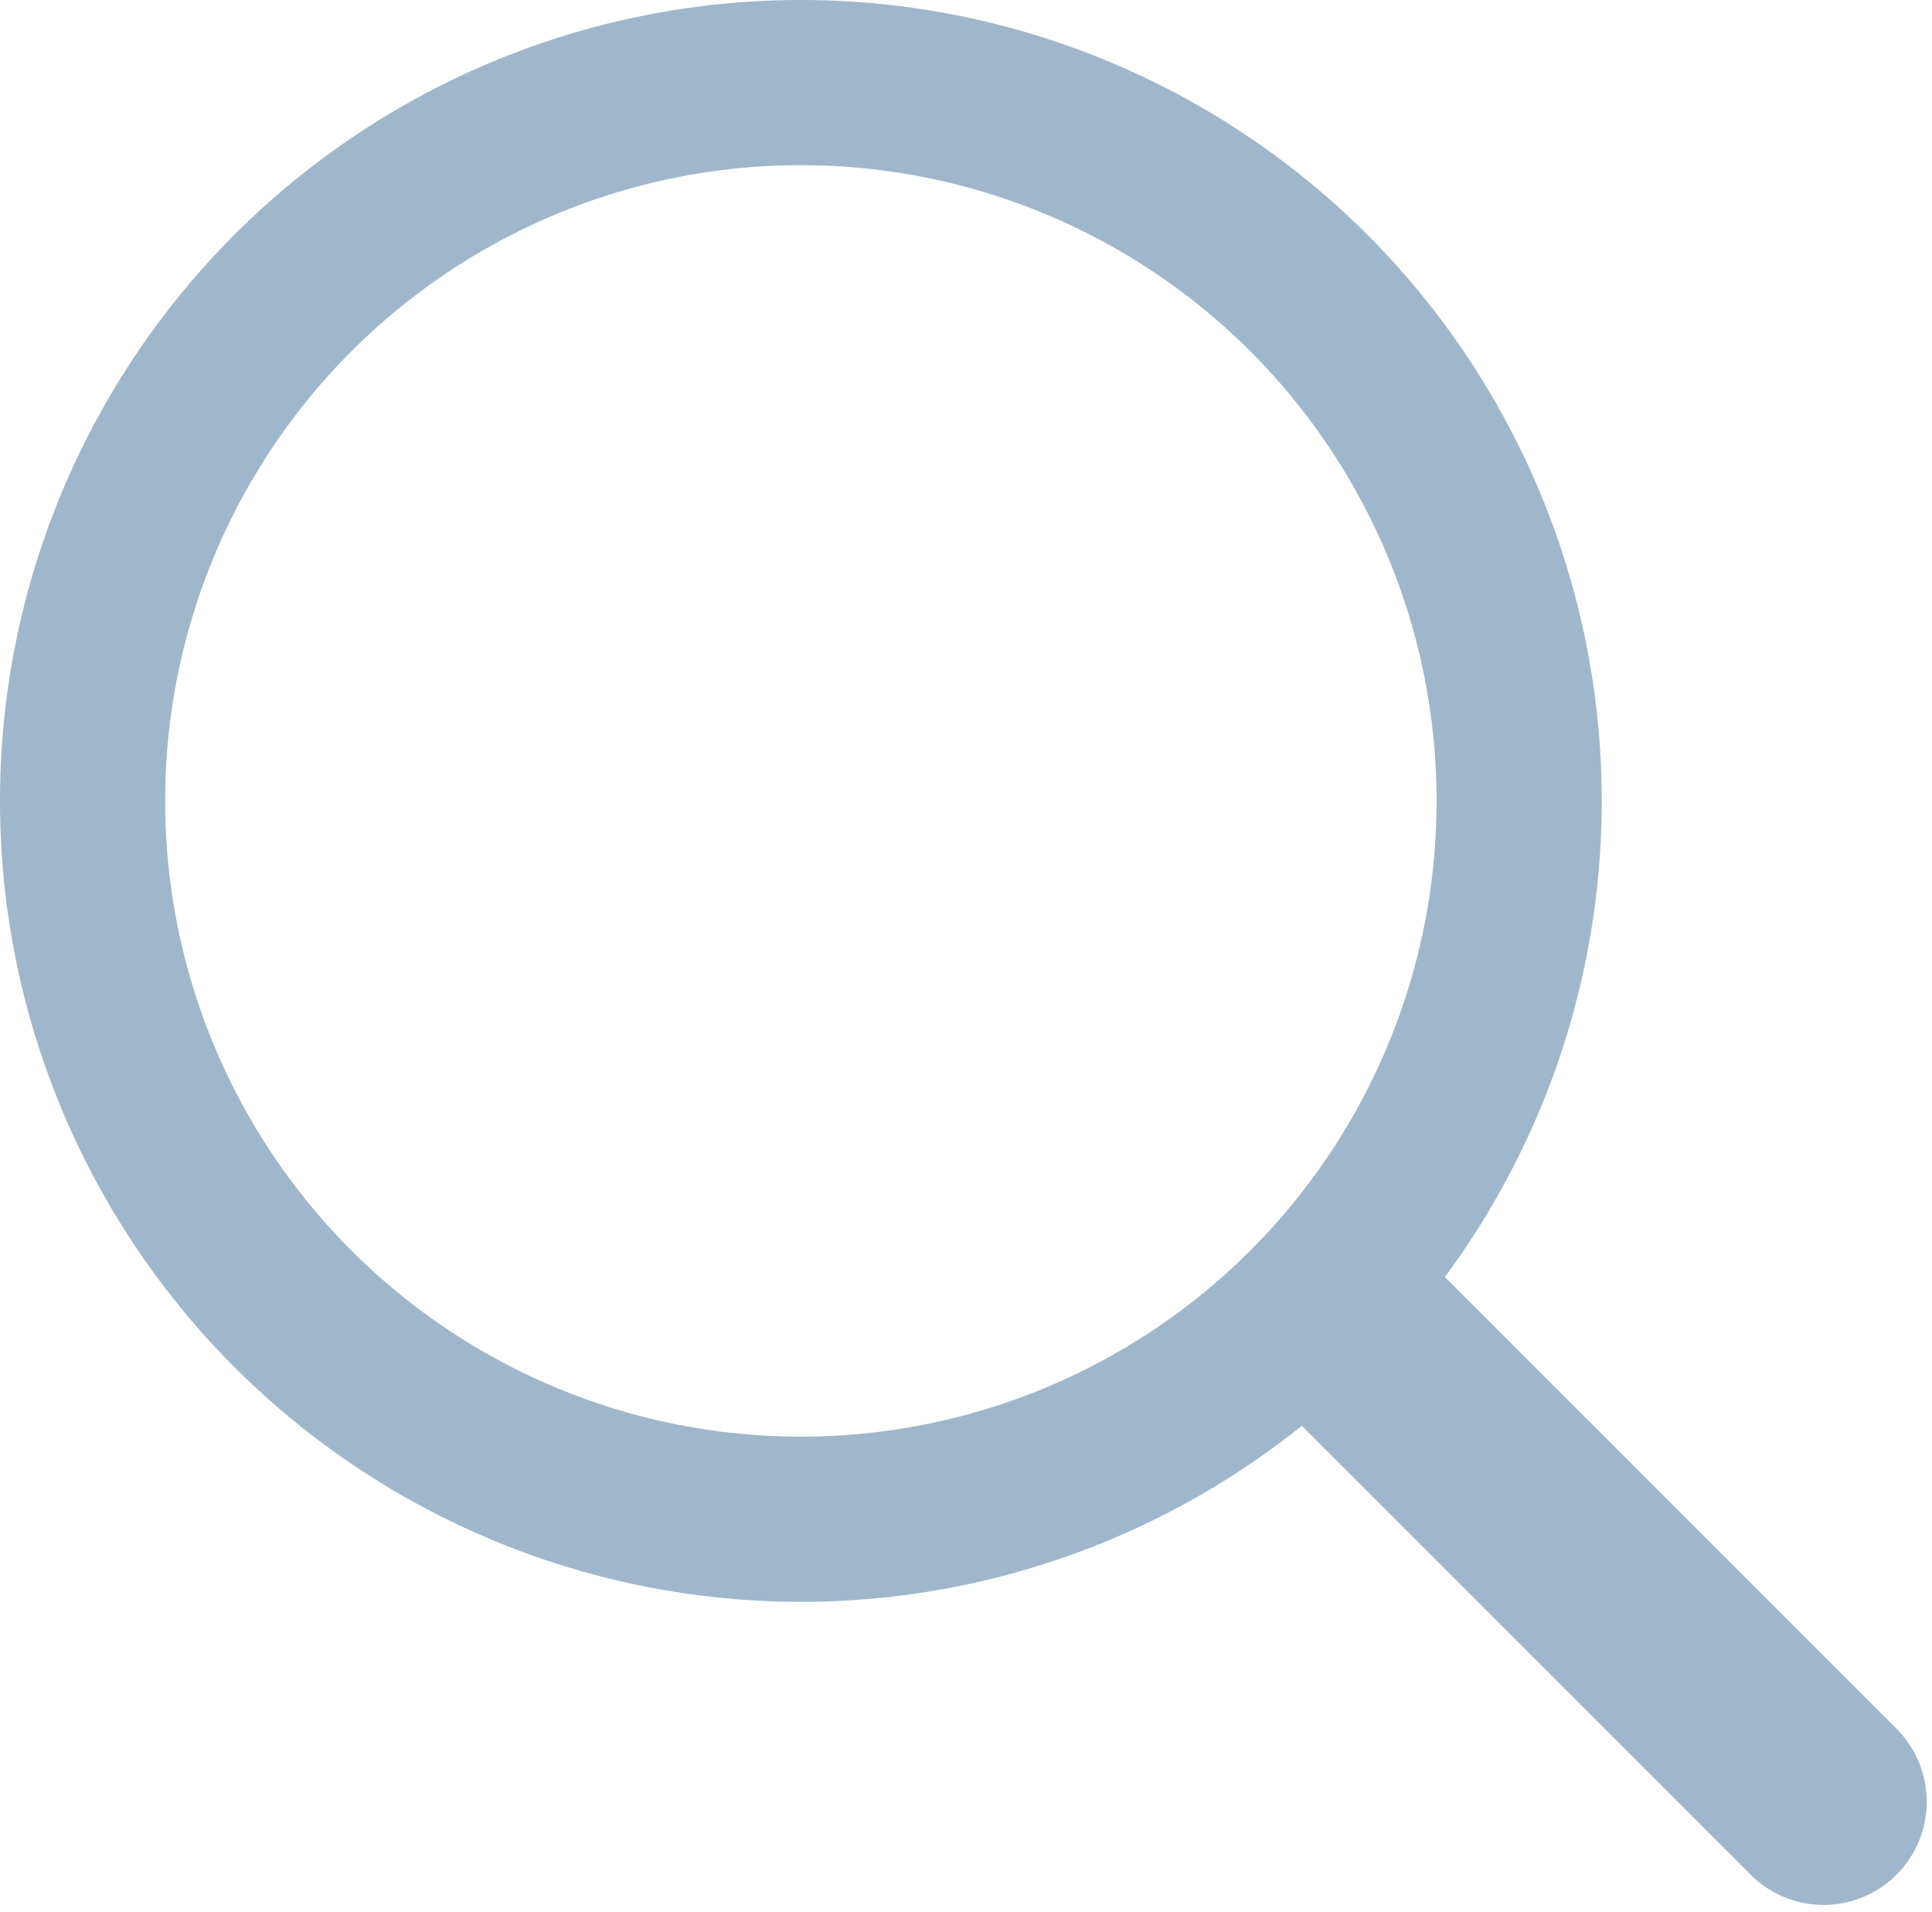 <?xml version="1.0" encoding="UTF-8" standalone="no"?><!DOCTYPE svg PUBLIC "-//W3C//DTD SVG 1.1//EN" "http://www.w3.org/Graphics/SVG/1.1/DTD/svg11.dtd"><svg width="100%" height="100%" viewBox="0 0 195 193" version="1.1" xmlns="http://www.w3.org/2000/svg" xmlns:xlink="http://www.w3.org/1999/xlink" xml:space="preserve" xmlns:serif="http://www.serif.com/" style="fill-rule:evenodd;clip-rule:evenodd;stroke-linecap:round;stroke-linejoin:round;stroke-miterlimit:1.5;"><g><circle cx="80.833" cy="80.833" r="72.5" style="fill:none;stroke:#a0b6cb;stroke-width:16.67px;"/><path d="M138.093,135.88l45.962,45.962" style="fill:none;stroke:#a0b6cb;stroke-width:20.83px;"/></g></svg>